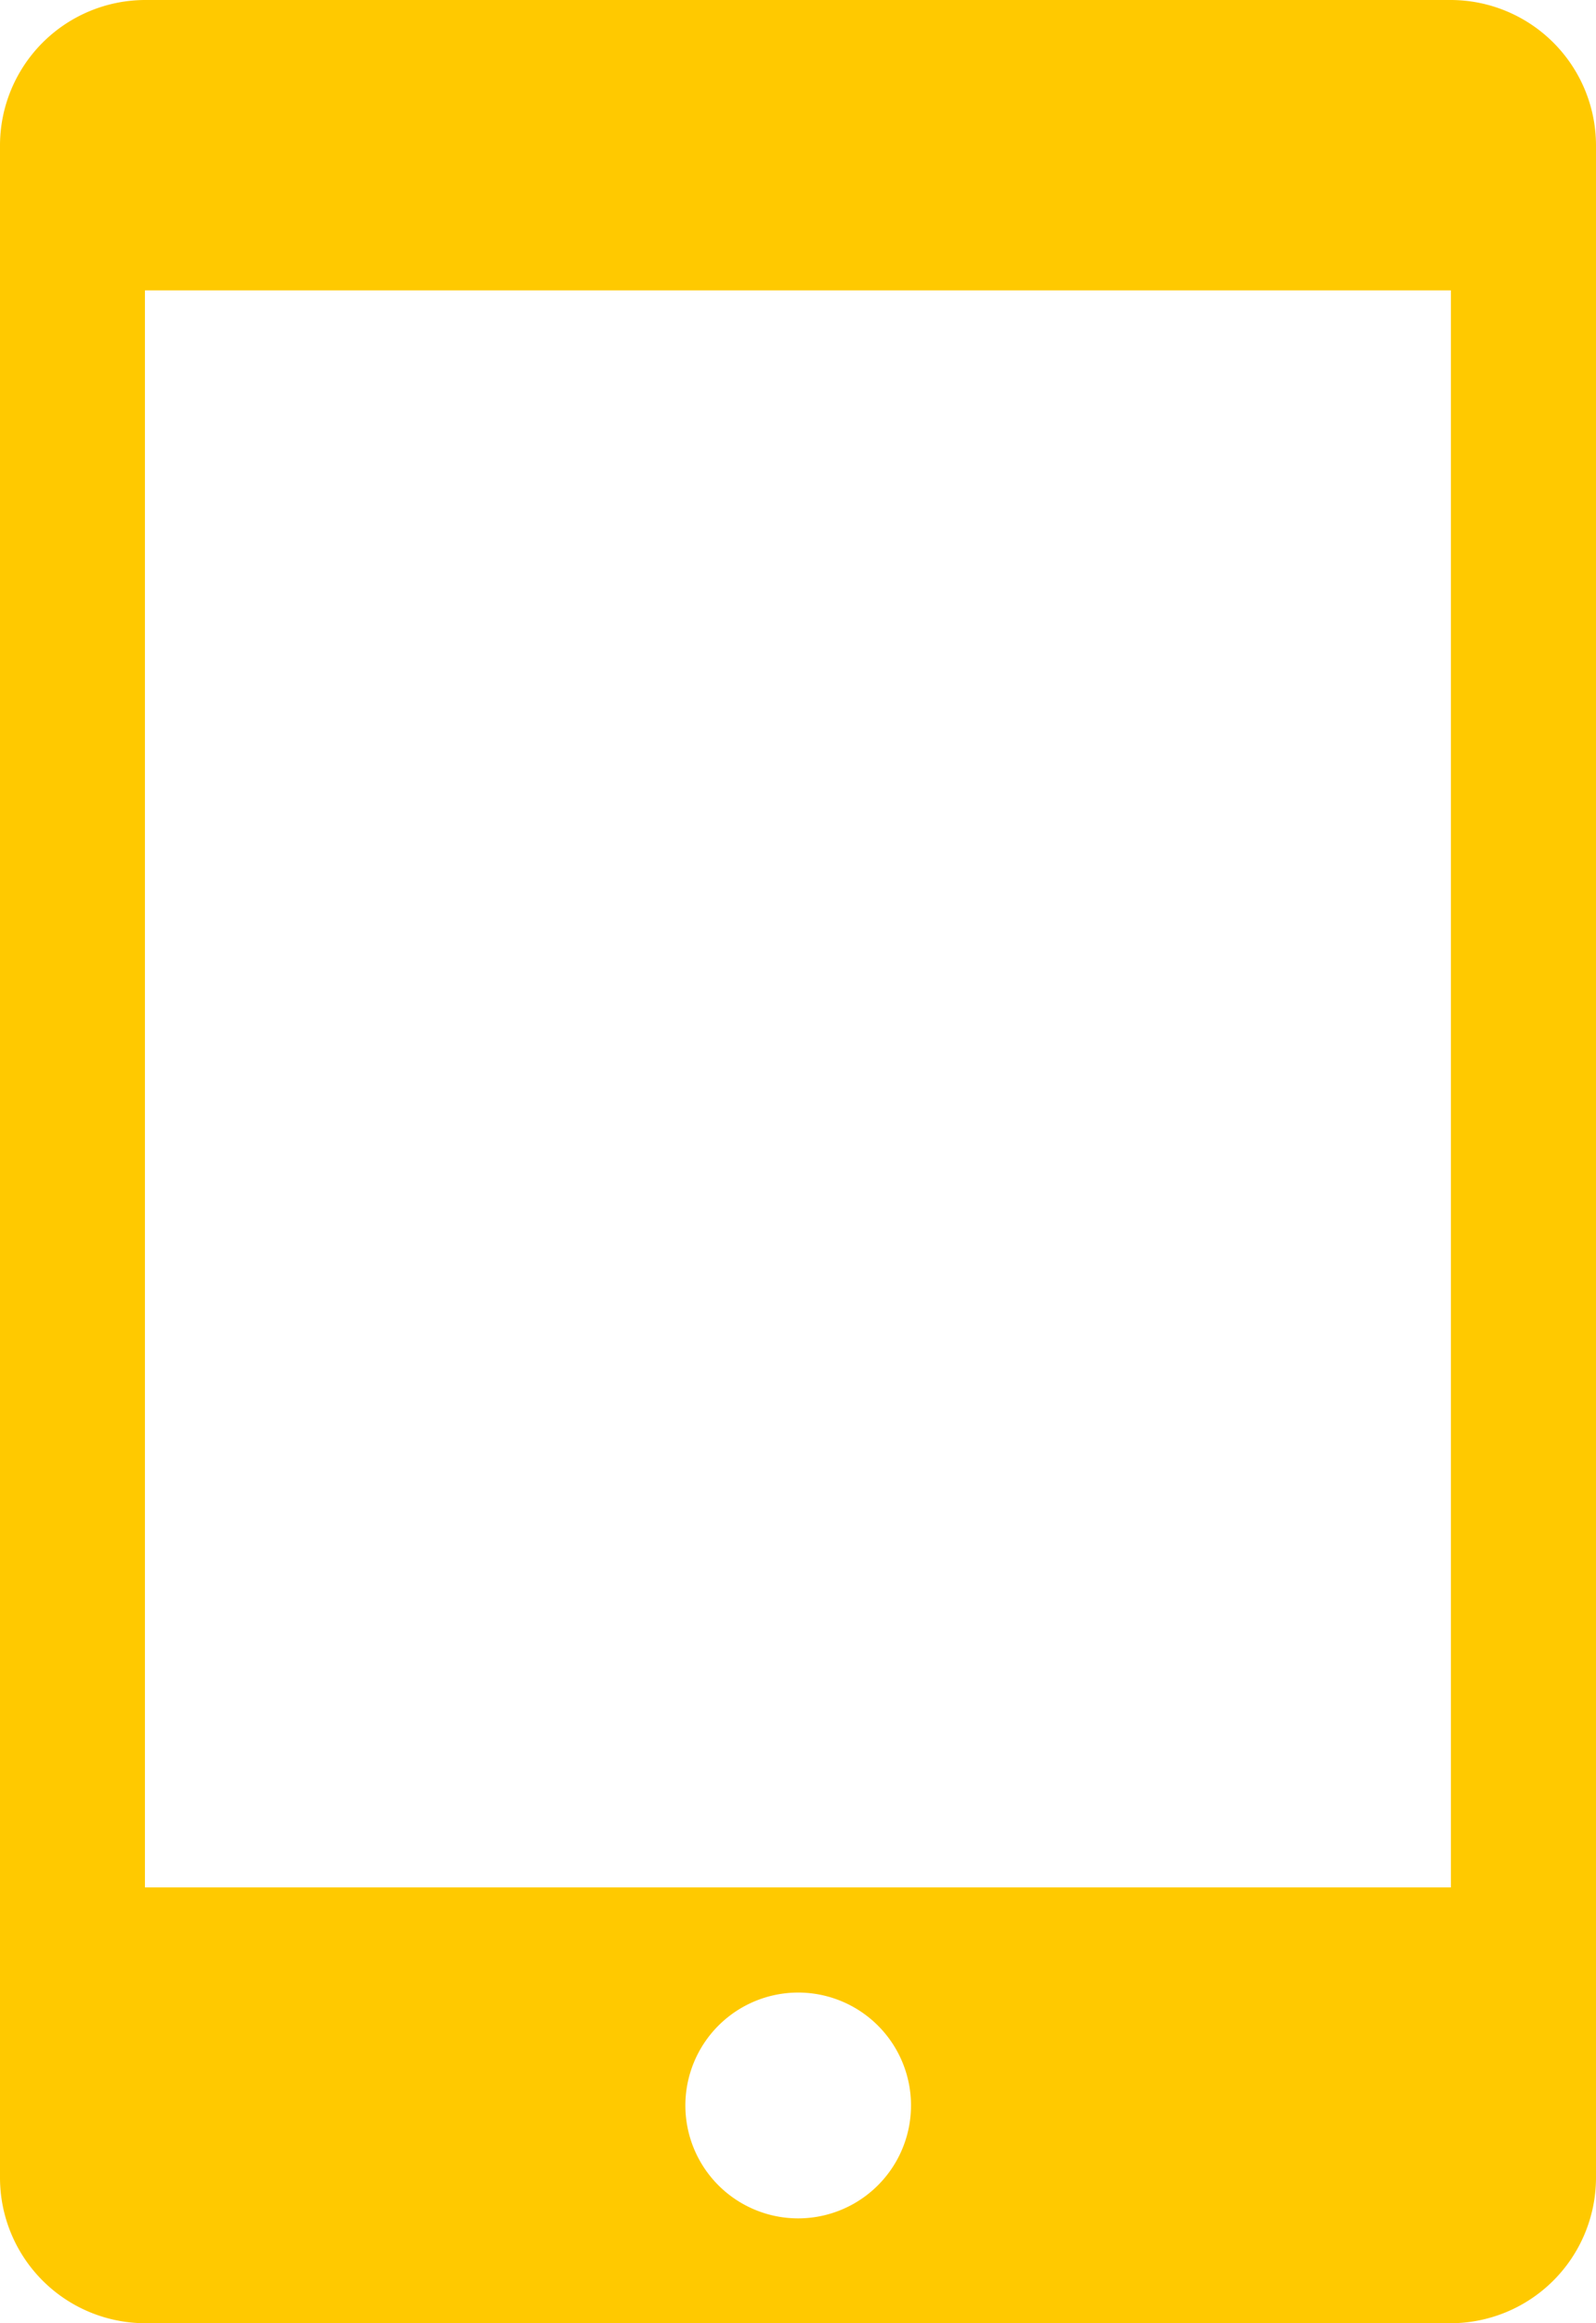 <svg xmlns="http://www.w3.org/2000/svg" width="20.625" height="30" viewBox="0 0 20.625 30"><defs><style>.a{fill:#ffc900;}</style></defs><path class="a" d="M25.177,1.928H8.3A1.88,1.88,0,0,0,6.427,3.8v26.25A1.88,1.88,0,0,0,8.3,31.928H25.177a1.881,1.881,0,0,0,1.875-1.875V3.8A1.88,1.88,0,0,0,25.177,1.928ZM16.739,30.574A1.458,1.458,0,1,1,18.2,29.116,1.459,1.459,0,0,1,16.739,30.574ZM25.177,26.3H8.3V5.678H25.177Z" transform="translate(-6.427 -1.928)"></path></svg>